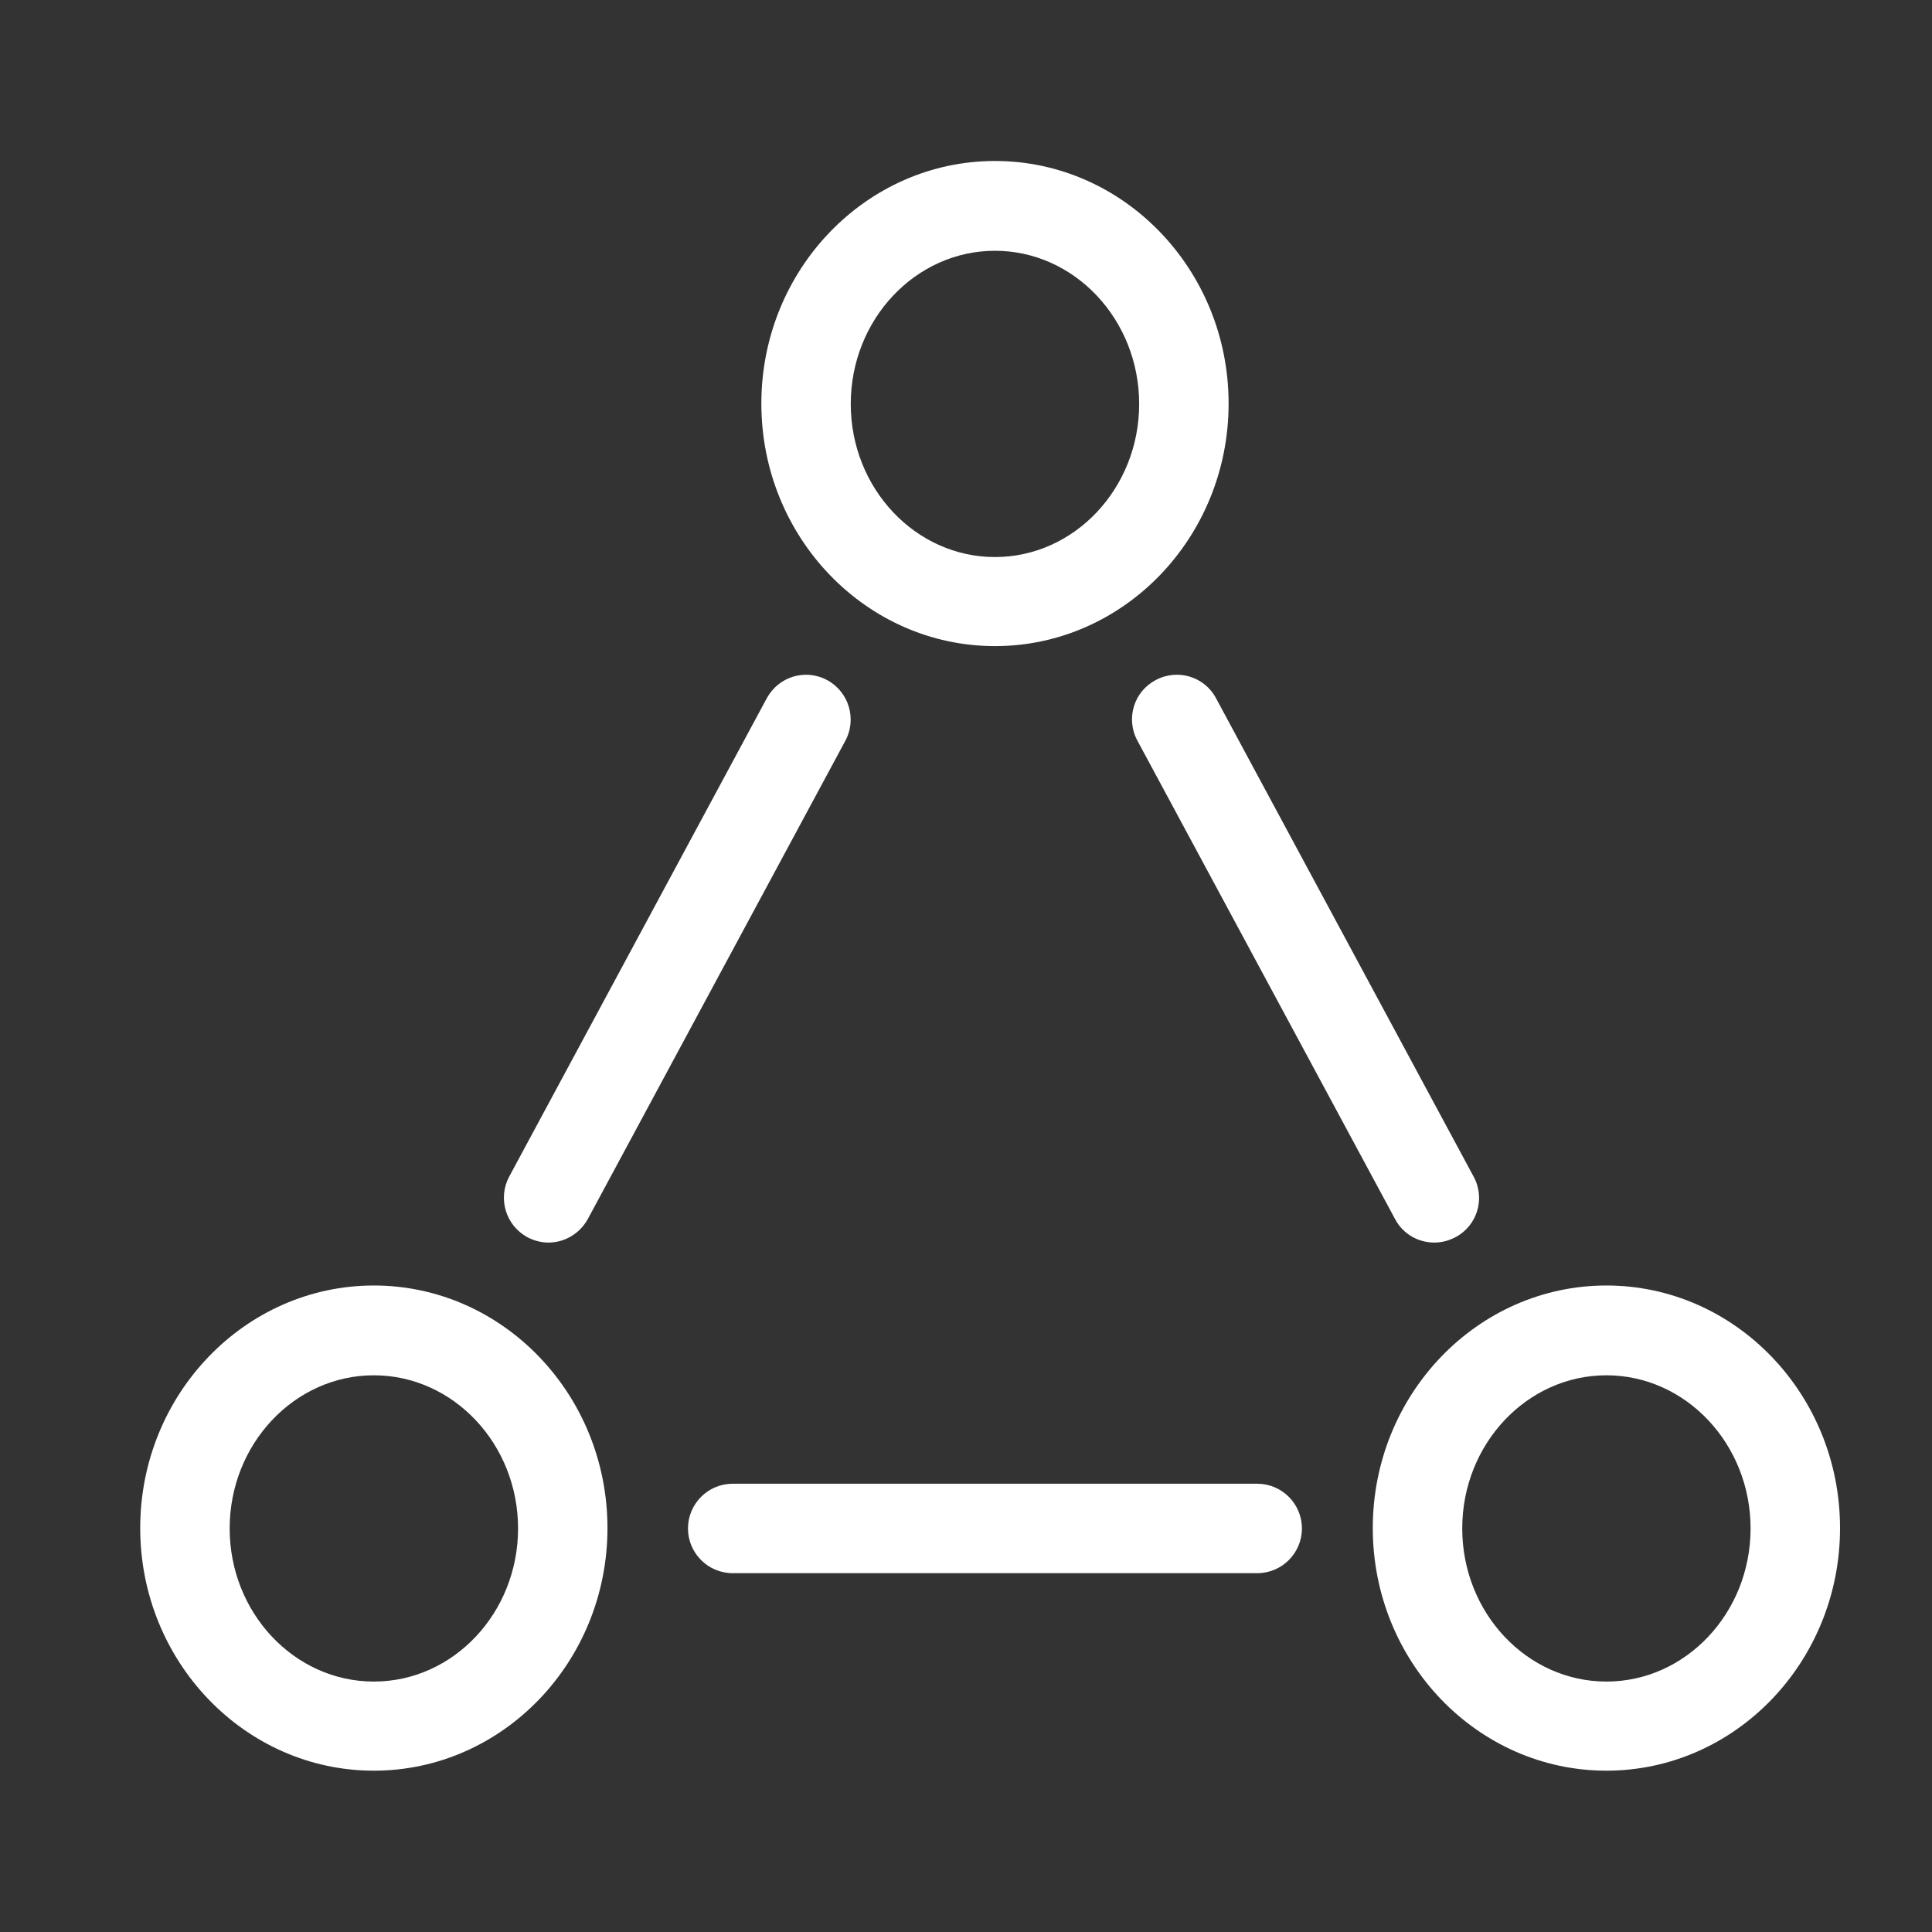 <svg width="40" height="40" viewBox="0 0 40 40" fill="none" xmlns="http://www.w3.org/2000/svg">
<rect x="0" y="0" width="40" height="40" fill="#333333" stroke="none"/>
<path d="M26.029 32.571H15.17C14.659 32.571 14.244 32.156 14.244 31.645C14.244 31.134 14.659 30.719 15.17 30.719H26.029C26.54 30.719 26.955 31.134 26.955 31.645C26.955 32.156 26.54 32.571 26.029 32.571Z" fill="white"/>
<path d="M33.259 36.66C30.592 36.66 28.422 34.408 28.422 31.637C28.422 28.867 30.592 26.615 33.259 26.615C35.926 26.615 38.096 28.867 38.096 31.637C38.096 34.408 35.926 36.66 33.259 36.66ZM33.259 28.474C31.614 28.474 30.274 29.897 30.274 31.645C30.274 33.393 31.614 34.815 33.259 34.815C34.903 34.815 36.244 33.393 36.244 31.645C36.244 29.897 34.903 28.474 33.259 28.474Z" fill="white"/>
<path d="M29.696 25.726C29.363 25.726 29.044 25.548 28.882 25.237L23.548 15.333C23.304 14.881 23.474 14.319 23.926 14.081C24.378 13.837 24.941 14.007 25.178 14.459L30.511 24.363C30.756 24.815 30.585 25.378 30.133 25.615C29.993 25.689 29.845 25.726 29.696 25.726Z" fill="white"/>
<path d="M11.356 25.726C11.208 25.726 11.06 25.689 10.919 25.615C10.467 25.37 10.304 24.807 10.541 24.363L15.874 14.459C16.119 14.007 16.674 13.837 17.126 14.081C17.578 14.326 17.741 14.889 17.504 15.333L12.171 25.237C12 25.548 11.682 25.726 11.356 25.726Z" fill="white"/>
<path d="M20.6 13.377C17.933 13.377 15.763 11.126 15.763 8.355C15.763 5.585 17.933 3.333 20.6 3.333C23.266 3.333 25.437 5.585 25.437 8.355C25.437 11.126 23.266 13.377 20.6 13.377ZM20.6 5.192C18.955 5.192 17.614 6.614 17.614 8.363C17.614 10.111 18.955 11.533 20.6 11.533C22.244 11.533 23.585 10.111 23.585 8.363C23.585 6.614 22.244 5.192 20.6 5.192Z" fill="white"/>
<path d="M7.74 36.66C5.074 36.66 2.903 34.408 2.903 31.637C2.903 28.867 5.074 26.615 7.74 26.615C10.407 26.615 12.577 28.867 12.577 31.637C12.577 34.408 10.407 36.66 7.74 36.66ZM7.74 28.474C6.096 28.474 4.755 29.897 4.755 31.645C4.755 33.393 6.096 34.815 7.74 34.815C9.385 34.815 10.726 33.393 10.726 31.645C10.726 29.897 9.385 28.474 7.74 28.474Z" fill="white"/>
</svg>
